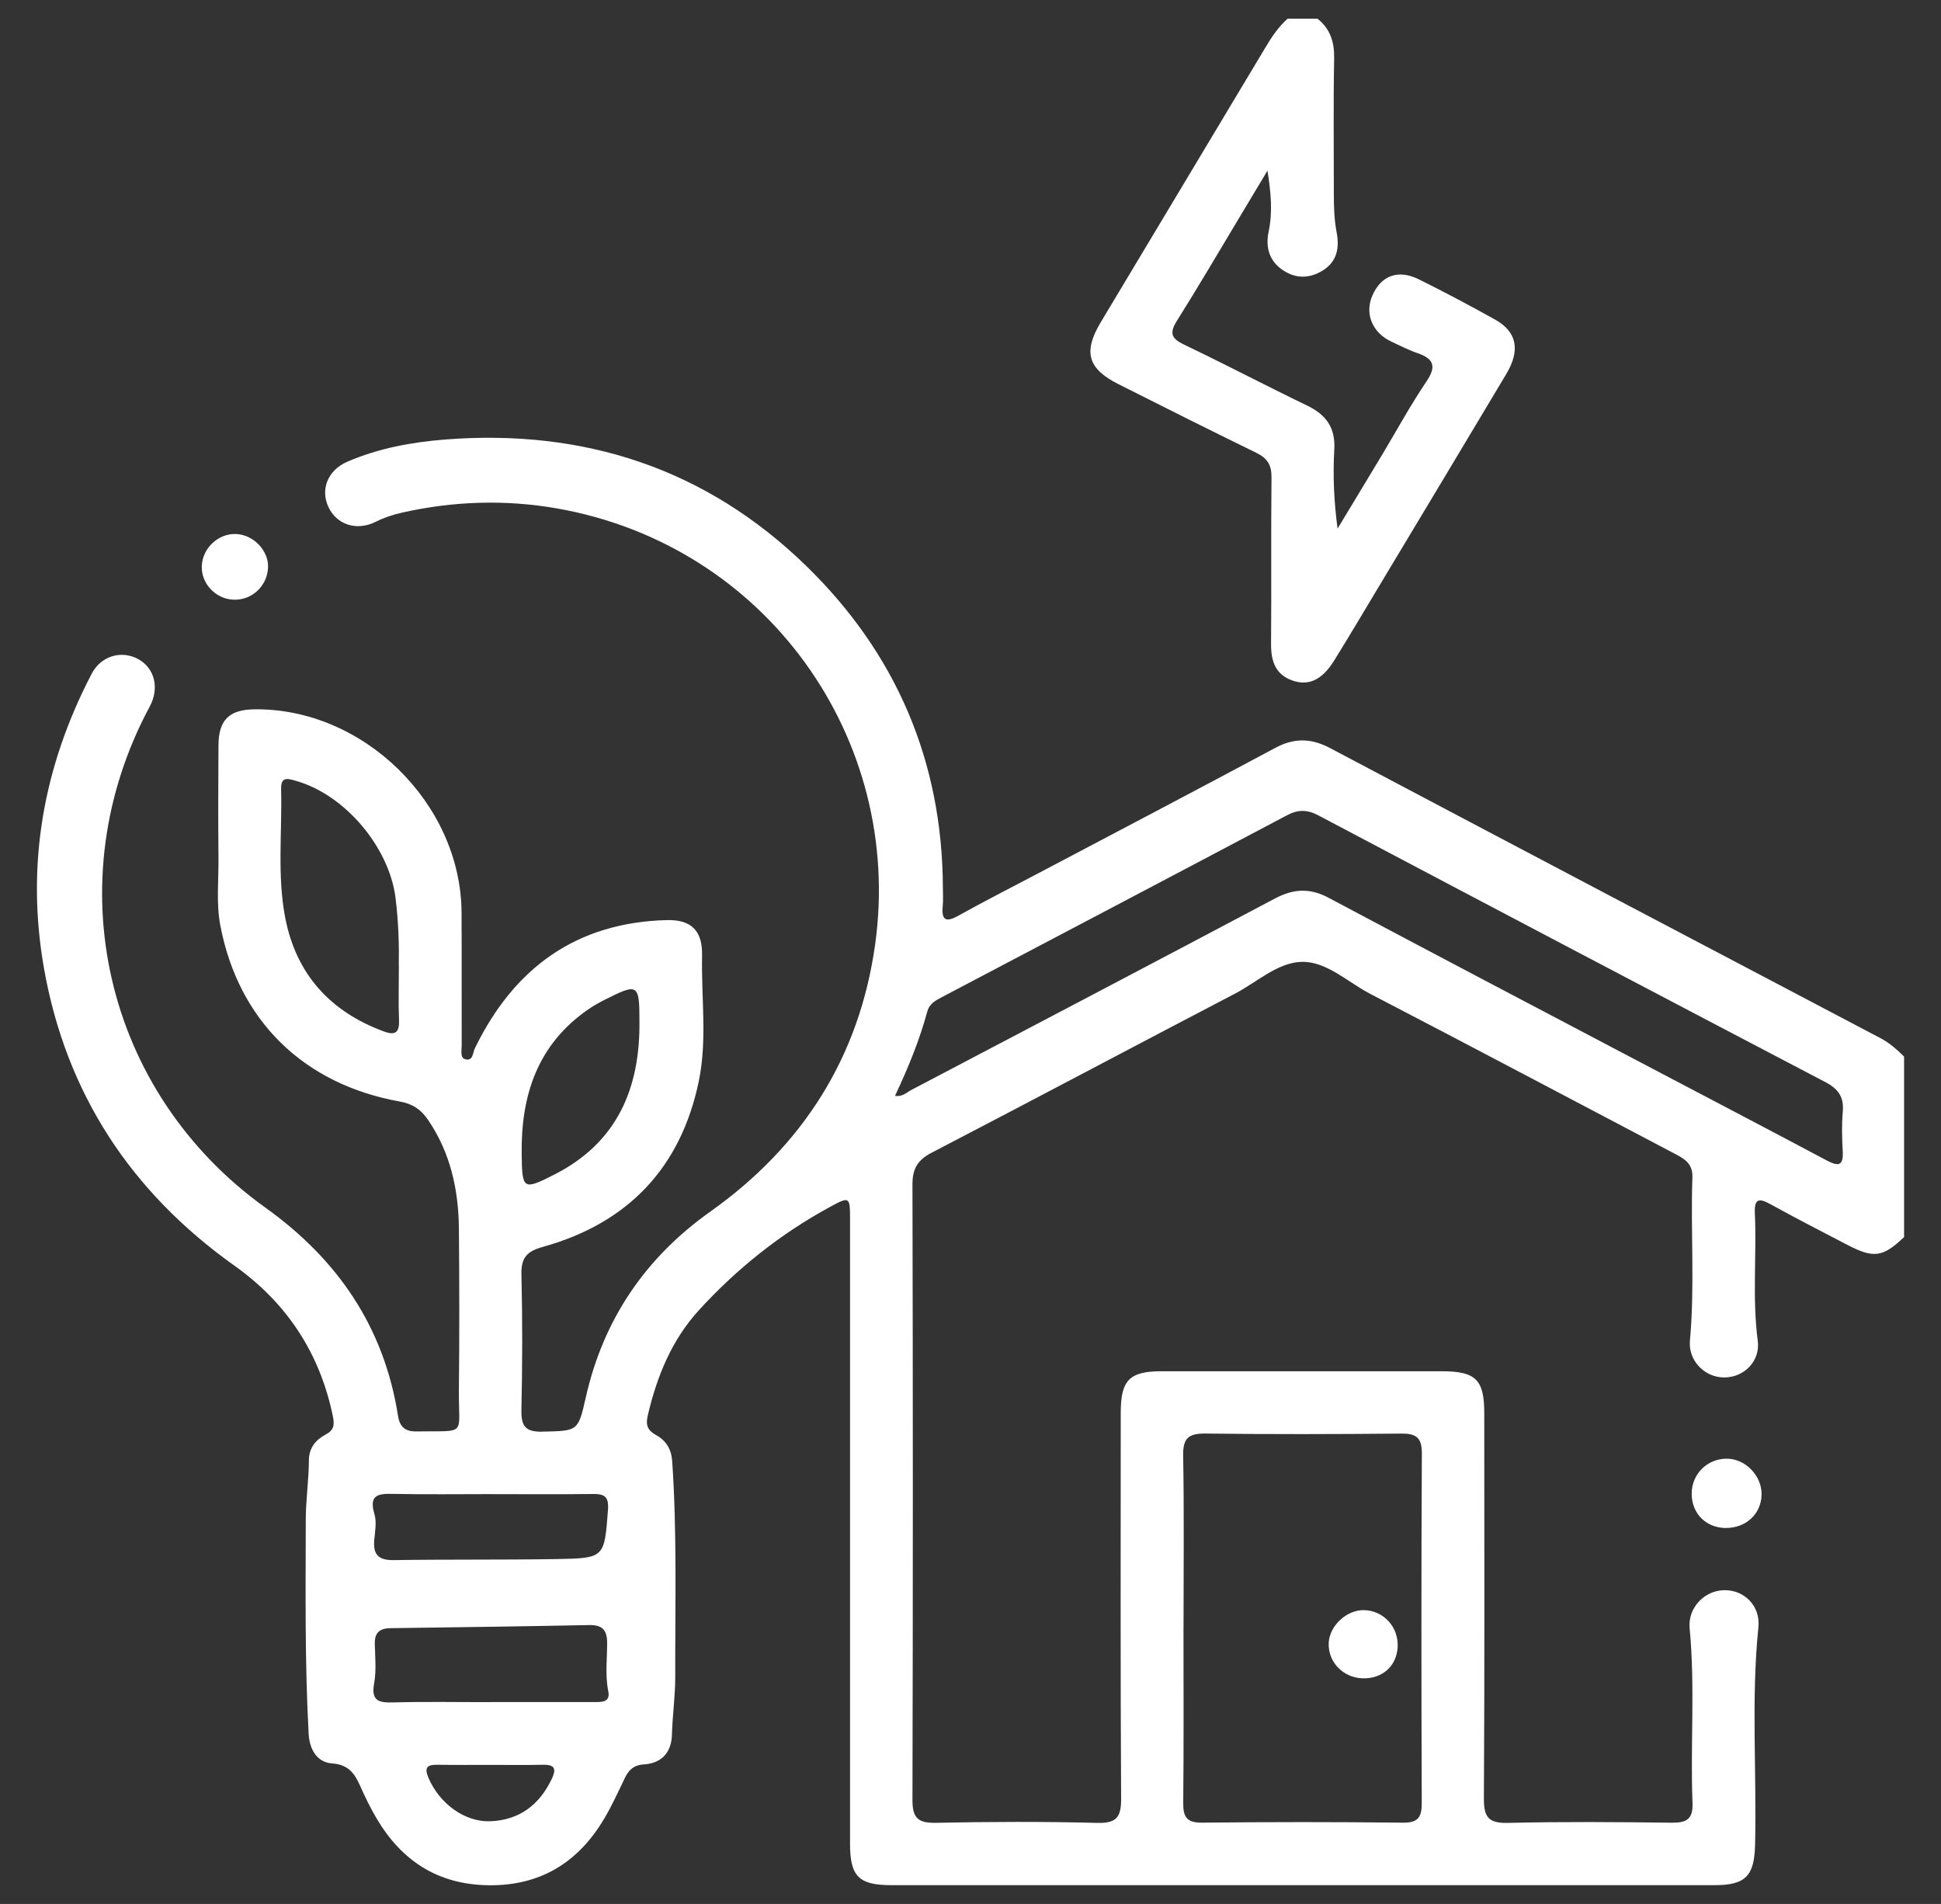 <?xml version="1.0" encoding="UTF-8"?> <svg xmlns="http://www.w3.org/2000/svg" width="52" height="51" viewBox="0 0 52 51" fill="none"><rect x="0" y="0" width="52" height="51" fill="#333333" stroke="none"/><path d="M51.011 33.137C50.441 33.679 50.198 33.714 49.49 33.345C48.805 32.989 48.119 32.636 47.443 32.263C47.139 32.095 46.994 32.086 47.013 32.499C47.064 33.637 46.941 34.779 47.091 35.917C47.162 36.459 46.726 36.901 46.185 36.897C45.657 36.894 45.225 36.437 45.274 35.909C45.407 34.452 45.289 32.991 45.34 31.533C45.352 31.167 45.127 31.041 44.867 30.904C42.149 29.476 39.436 28.038 36.711 26.623C36.104 26.308 35.537 25.746 34.869 25.765C34.224 25.782 33.667 26.315 33.073 26.623C30.366 28.035 27.669 29.47 24.959 30.877C24.578 31.075 24.443 31.311 24.445 31.737C24.458 37.227 24.459 42.716 24.445 48.205C24.443 48.692 24.586 48.836 25.069 48.827C26.512 48.797 27.957 48.792 29.399 48.829C29.931 48.843 30.039 48.657 30.035 48.166C30.015 44.725 30.024 41.284 30.025 37.843C30.025 36.968 30.259 36.731 31.122 36.731C33.624 36.73 36.124 36.731 38.626 36.731C39.536 36.731 39.764 36.956 39.764 37.852C39.764 41.293 39.775 44.734 39.754 48.175C39.751 48.681 39.882 48.842 40.4 48.829C41.86 48.794 43.32 48.806 44.78 48.824C45.174 48.828 45.36 48.739 45.343 48.297C45.282 46.738 45.416 45.177 45.266 43.619C45.212 43.066 45.667 42.595 46.208 42.595C46.742 42.595 47.166 43.028 47.108 43.586C46.91 45.53 47.066 47.476 47.019 49.419C46.999 50.248 46.766 50.497 45.935 50.497C38.583 50.497 31.23 50.497 23.878 50.497C23.009 50.497 22.773 50.261 22.773 49.392C22.773 43.819 22.773 38.245 22.773 32.672C22.773 32.051 22.766 32.04 22.224 32.336C20.903 33.055 19.738 33.986 18.727 35.092C17.998 35.888 17.599 36.866 17.354 37.914C17.292 38.176 17.35 38.316 17.579 38.442C17.842 38.586 17.986 38.819 18.008 39.135C18.14 41.062 18.085 42.992 18.09 44.92C18.091 45.433 18.015 45.952 18.001 46.472C17.989 46.94 17.723 47.232 17.256 47.262C16.972 47.279 16.838 47.415 16.731 47.644C16.557 48.007 16.389 48.376 16.184 48.72C15.486 49.895 14.469 50.521 13.076 50.499C11.723 50.478 10.752 49.839 10.082 48.697C9.92 48.423 9.781 48.135 9.651 47.843C9.501 47.508 9.34 47.268 8.897 47.236C8.496 47.206 8.293 46.869 8.269 46.445C8.165 44.534 8.188 42.621 8.192 40.709C8.192 40.179 8.273 39.642 8.276 39.106C8.278 38.789 8.457 38.566 8.724 38.427C8.947 38.31 8.966 38.169 8.917 37.934C8.569 36.241 7.679 34.897 6.282 33.904C3.509 31.931 1.773 29.295 1.179 25.942C0.69 23.172 1.157 20.534 2.458 18.044C2.71 17.564 3.261 17.41 3.708 17.658C4.147 17.902 4.275 18.436 4.011 18.926C1.493 23.61 2.793 29.258 7.115 32.352C9.049 33.737 10.289 35.55 10.662 37.921C10.709 38.221 10.85 38.349 11.165 38.343C12.529 38.318 12.282 38.495 12.294 37.239C12.309 35.795 12.307 34.351 12.294 32.908C12.284 31.868 12.068 30.879 11.468 29.998C11.278 29.72 11.059 29.568 10.706 29.505C8.126 29.043 6.386 27.327 5.903 24.792C5.789 24.194 5.86 23.586 5.853 22.983C5.844 21.977 5.846 20.969 5.853 19.962C5.857 19.291 6.137 19.012 6.797 19.001C9.719 18.95 12.346 21.512 12.365 24.438C12.373 25.63 12.365 26.821 12.369 28.014C12.369 28.143 12.321 28.335 12.467 28.374C12.675 28.431 12.665 28.197 12.723 28.078C13.768 25.932 15.432 24.711 17.861 24.646C18.522 24.629 18.823 24.932 18.809 25.597C18.784 26.719 18.951 27.853 18.721 28.961C18.241 31.277 16.824 32.763 14.552 33.397C14.112 33.519 13.959 33.687 13.969 34.141C13.999 35.349 13.995 36.558 13.969 37.766C13.96 38.197 14.073 38.361 14.53 38.349C15.479 38.325 15.486 38.35 15.691 37.442C16.16 35.349 17.288 33.691 19.027 32.457C21.514 30.692 23.025 28.307 23.445 25.301C24.213 19.795 20.535 14.601 14.917 13.618C13.528 13.376 12.149 13.423 10.776 13.73C10.531 13.785 10.296 13.862 10.067 13.976C9.55 14.235 9.013 14.053 8.794 13.571C8.584 13.111 8.776 12.598 9.302 12.369C10.141 12.006 11.04 11.842 11.94 11.772C15.65 11.485 18.92 12.551 21.6 15.16C24.005 17.502 25.244 20.385 25.26 23.765C25.26 23.933 25.272 24.102 25.256 24.268C25.221 24.637 25.329 24.721 25.669 24.531C26.373 24.14 27.092 23.774 27.803 23.399C29.926 22.279 32.052 21.166 34.166 20.033C34.678 19.759 35.13 19.772 35.638 20.041C40.548 22.639 45.464 25.224 50.38 27.809C50.623 27.937 50.818 28.113 51.011 28.302V33.137ZM31.706 43.615C31.706 45.173 31.715 46.733 31.699 48.291C31.695 48.672 31.792 48.827 32.207 48.823C34.001 48.803 35.794 48.803 37.588 48.823C38.01 48.828 38.09 48.658 38.089 48.286C38.078 45.168 38.075 42.05 38.092 38.931C38.094 38.497 37.931 38.397 37.533 38.401C35.79 38.417 34.046 38.422 32.304 38.4C31.853 38.395 31.689 38.509 31.697 38.988C31.725 40.53 31.707 42.072 31.707 43.615H31.706ZM23.978 29.353C24.173 29.387 24.284 29.265 24.41 29.199C27.662 27.491 30.916 25.785 34.162 24.065C34.651 23.807 35.091 23.781 35.587 24.045C38.342 25.511 41.105 26.96 43.866 28.413C45.558 29.304 47.255 30.188 48.942 31.086C49.267 31.258 49.39 31.218 49.367 30.83C49.347 30.479 49.339 30.124 49.369 29.774C49.403 29.384 49.249 29.168 48.903 28.986C44.371 26.614 39.842 24.231 35.319 21.841C35.019 21.682 34.774 21.682 34.474 21.841C31.391 23.473 28.301 25.095 25.214 26.72C25.052 26.806 24.898 26.89 24.841 27.099C24.632 27.874 24.325 28.614 23.978 29.353ZM10.684 25.856C10.693 25.383 10.68 24.714 10.596 24.046C10.422 22.689 9.24 21.285 7.927 20.916C7.722 20.858 7.522 20.786 7.531 21.136C7.561 22.29 7.421 23.457 7.644 24.598C7.939 26.1 8.851 27.104 10.29 27.631C10.618 27.753 10.703 27.626 10.69 27.311C10.671 26.893 10.686 26.473 10.686 25.858L10.684 25.856ZM13.139 45.592C14.059 45.592 14.98 45.593 15.9 45.592C16.1 45.592 16.359 45.613 16.296 45.301C16.207 44.865 16.268 44.433 16.265 43.999C16.264 43.655 16.125 43.523 15.783 43.53C14.01 43.565 12.237 43.59 10.464 43.613C10.172 43.617 10.033 43.733 10.041 44.033C10.049 44.384 10.085 44.745 10.024 45.086C9.938 45.553 10.134 45.613 10.528 45.602C11.398 45.578 12.268 45.596 13.139 45.594V45.592ZM13.156 40.022C12.284 40.022 11.412 40.034 10.542 40.016C10.149 40.008 9.873 40.027 10.03 40.553C10.095 40.767 10.048 41.02 10.026 41.253C9.993 41.635 10.133 41.795 10.538 41.79C11.995 41.768 13.454 41.786 14.913 41.762C16.206 41.74 16.19 41.723 16.288 40.443C16.316 40.075 16.182 40.015 15.872 40.019C14.966 40.03 14.062 40.023 13.156 40.023V40.022ZM17.131 27.347C17.131 26.354 17.091 26.329 16.197 26.782C16.047 26.858 15.9 26.941 15.763 27.035C14.4 27.976 13.954 29.336 13.976 30.919C13.988 31.864 14.01 31.893 14.866 31.455C16.54 30.599 17.152 29.144 17.131 27.347ZM13.173 47.275C12.688 47.275 12.204 47.28 11.721 47.272C11.446 47.268 11.357 47.341 11.48 47.625C11.773 48.311 12.454 48.817 13.15 48.785C13.921 48.749 14.452 48.344 14.784 47.647C14.93 47.337 14.821 47.266 14.527 47.272C14.076 47.283 13.625 47.275 13.174 47.275H13.173Z" fill="white"></path><path d="M35.297 0.501C35.638 0.775 35.75 1.123 35.742 1.562C35.719 2.786 35.735 4.011 35.734 5.236C35.734 5.571 35.747 5.902 35.811 6.236C35.887 6.635 35.82 7.012 35.432 7.249C35.087 7.459 34.729 7.47 34.387 7.249C34.001 7 33.897 6.623 33.989 6.194C34.1 5.664 34.045 5.136 33.956 4.571C33.711 4.979 33.468 5.386 33.223 5.793C32.662 6.727 32.111 7.669 31.531 8.591C31.325 8.918 31.376 9.066 31.721 9.231C32.826 9.759 33.91 10.329 35.013 10.861C35.524 11.107 35.78 11.45 35.746 12.042C35.706 12.738 35.737 13.437 35.834 14.159C36.236 13.492 36.641 12.826 37.042 12.157C37.431 11.509 37.791 10.845 38.214 10.22C38.494 9.808 38.407 9.607 37.969 9.457C37.732 9.376 37.508 9.258 37.28 9.153C36.762 8.914 36.552 8.398 36.77 7.907C37.006 7.379 37.459 7.208 38.012 7.483C38.703 7.825 39.385 8.187 40.056 8.562C40.64 8.889 40.735 9.379 40.354 10.018C39.253 11.862 38.147 13.702 37.042 15.541C36.61 16.26 36.183 16.983 35.742 17.695C35.422 18.21 35.06 18.384 34.621 18.227C34.15 18.061 34.046 17.682 34.052 17.221C34.065 15.745 34.048 14.268 34.064 12.792C34.068 12.46 33.955 12.274 33.657 12.129C32.421 11.527 31.192 10.909 29.963 10.29C29.14 9.876 29.013 9.428 29.49 8.631C30.963 6.171 32.44 3.712 33.913 1.252C34.077 0.978 34.255 0.715 34.496 0.5H35.302L35.297 0.501Z" fill="white"></path><path d="M46.229 40.93C45.696 40.923 45.316 40.533 45.321 40.001C45.326 39.485 45.731 39.08 46.249 39.073C46.757 39.066 47.209 39.533 47.193 40.047C47.178 40.561 46.767 40.935 46.228 40.929L46.229 40.93Z" fill="white"></path><path d="M5.406 15.166C5.422 14.679 5.858 14.276 6.339 14.305C6.804 14.333 7.201 14.758 7.181 15.206C7.158 15.704 6.739 16.089 6.246 16.063C5.772 16.039 5.39 15.632 5.406 15.166Z" fill="white"></path><path d="M36.496 44.956C35.972 44.936 35.571 44.51 35.597 44.004C35.62 43.545 36.077 43.122 36.542 43.13C37.07 43.14 37.478 43.59 37.443 44.13C37.411 44.637 37.022 44.977 36.495 44.956H36.496Z" fill="white"></path></svg> 